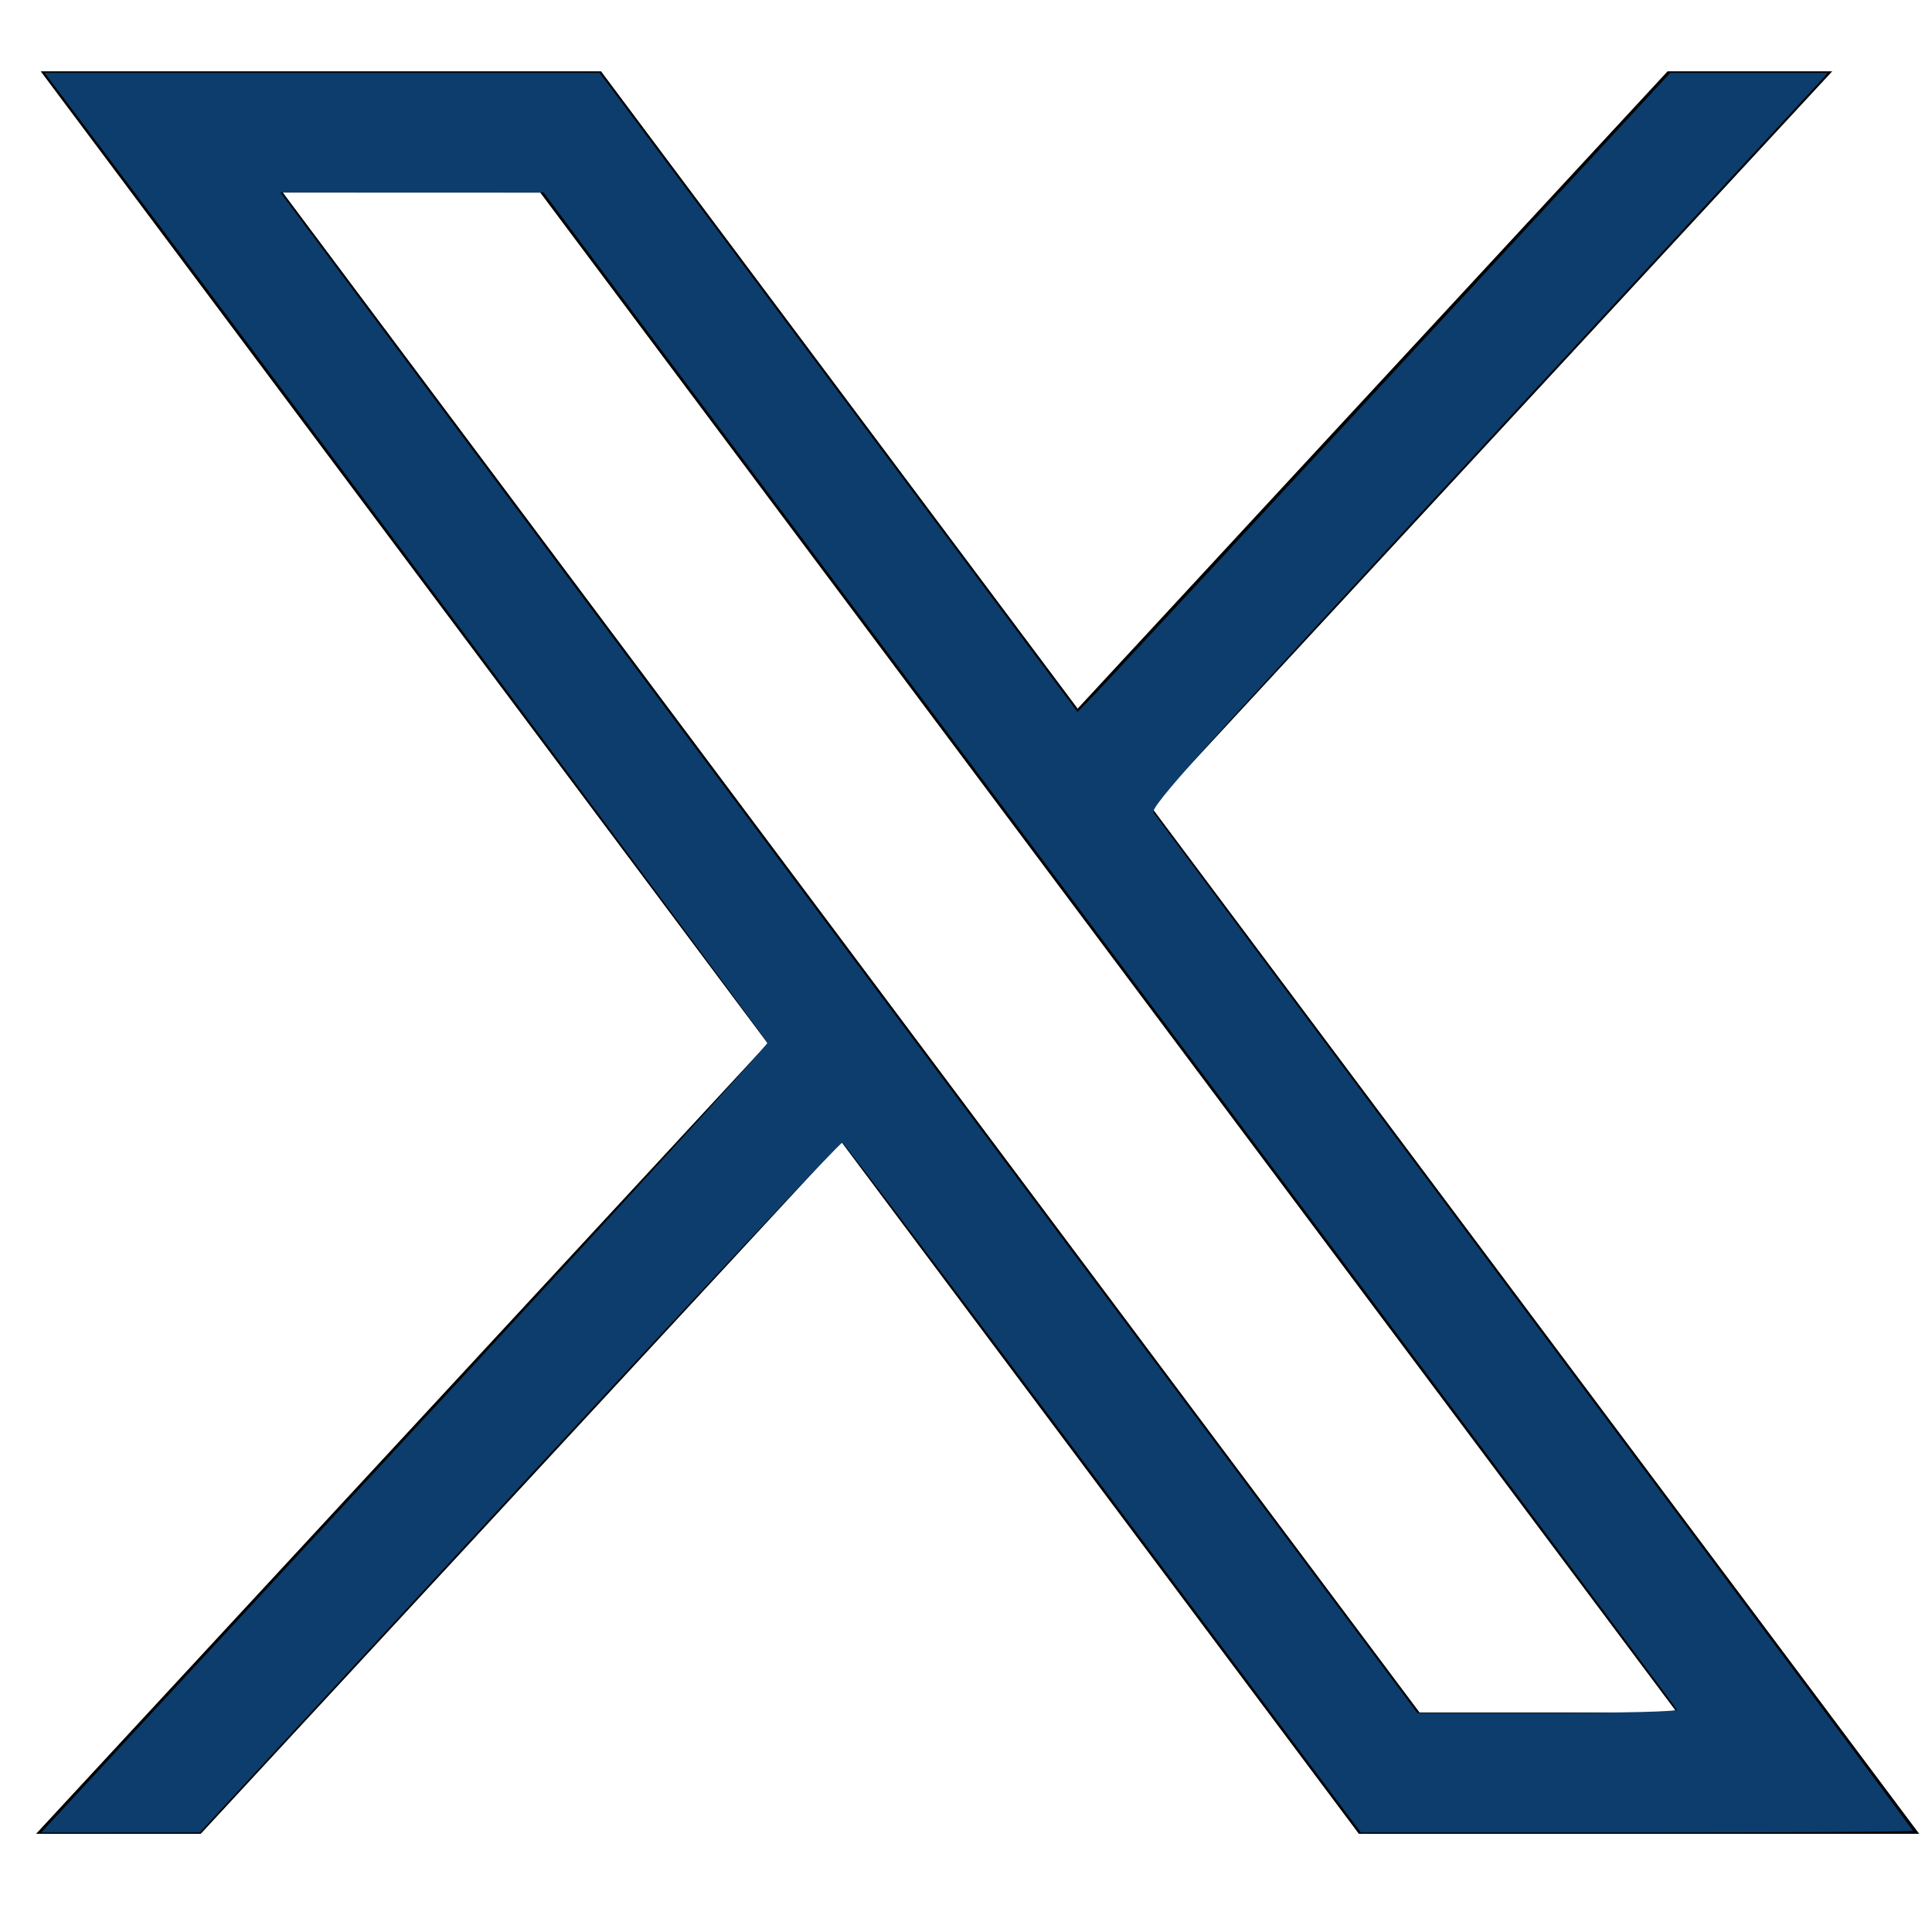 <?xml version="1.0" encoding="UTF-8" standalone="no"?>
<!-- Generator: Adobe Illustrator 27.5.0, SVG Export Plug-In . SVG Version: 6.00 Build 0)  -->

<svg
   width="59.372"
   height="59.372"
   version="1.1"
   id="twitter-x"
   viewBox="0 0 990.66 725.047"
   sodipodi:docname="twitter.svg"
   inkscape:version="1.1.2 (0a00cf5339, 2022-02-04)"
   xmlns:inkscape="http://www.inkscape.org/namespaces/inkscape"
   xmlns:sodipodi="http://sodipodi.sourceforge.net/DTD/sodipodi-0.dtd"
   xmlns="http://www.w3.org/2000/svg"
   xmlns:svg="http://www.w3.org/2000/svg">
  <defs
     id="defs61" />
  <sodipodi:namedview
     id="namedview59"
     pagecolor="#ffffff"
     bordercolor="#666666"
     borderopacity="1.0"
     inkscape:pageshadow="2"
     inkscape:pageopacity="0.0"
     inkscape:pagecheckerboard="0"
     showgrid="false"
     inkscape:zoom="8.71"
     inkscape:cx="20.551091"
     inkscape:cy="23.650976"
     inkscape:window-width="1616"
     inkscape:window-height="1134"
     inkscape:window-x="2388"
     inkscape:window-y="134"
     inkscape:window-maximized="0"
     inkscape:current-layer="twitter-x"
     fit-margin-top="0"
     fit-margin-left="0"
     fit-margin-right="0"
     fit-margin-bottom="0"
     lock-margins="false" />
  <g
     id="layer1-8"
     transform="matrix(9.657,0,0,9.657,-23260.961,-16766.401)">
	<path
   id="path1009-5"
   d="m 2410.876,1726.225 38.604,51.617 -38.848,41.967 h 8.743 l 34.011,-36.743 27.48,36.743 h 29.753 l -40.776,-54.52 36.159,-39.063 h -8.743 l -31.323,33.839 -25.308,-33.839 z m 12.857,6.44 h 13.668 l 60.358,80.703 h -13.669 z"
   style="stroke-width:0.1;image-rendering:auto" />

</g>
  <path
     style="fill:#0c3d6c;stroke:none;stroke-width:0.115;fill-opacity:1"
     d="M 12.429,44.25 C 18.57,37.615 23.588,32.124 23.582,32.048 23.573,31.941 7.999,11.028 2.388,3.588 L 1.371,2.239 l 8.528,2.397e-4 8.528,2.398e-4 7.343,9.82 7.343,9.82 0.535,-0.549 c 0.294,-0.302 4.392,-4.721 9.107,-9.82 l 8.572,-9.271 h 2.423 2.423 L 55.672,2.784 C 55.397,3.084 50.707,8.154 45.249,14.051 c -8.476,9.157 -9.905,10.75 -9.799,10.92 0.068,0.11 5.346,7.182 11.729,15.717 6.382,8.535 11.604,15.542 11.604,15.572 0,0.03 -3.816,0.054 -8.481,0.054 h -8.481 l -7.913,-10.583 C 29.556,39.911 25.946,35.133 25.885,35.114 c -0.061,-0.019 -4.528,4.743 -9.927,10.582 l -9.816,10.616 -2.439,0.002 -2.439,0.002 z m 39.102,8.288 c -0.021,-0.057 -7.865,-10.57 -17.432,-23.362 L 16.705,5.916 12.661,5.915 8.618,5.913 10.997,9.106 c 1.308,1.756 9.169,12.27 17.469,23.364 l 15.09,20.17 h 4.007 c 2.313,0 3.991,-0.043 3.969,-0.103 z"
     id="path1038"
     transform="matrix(16.686,0,0,16.686,0,-132.807)" />
</svg>
